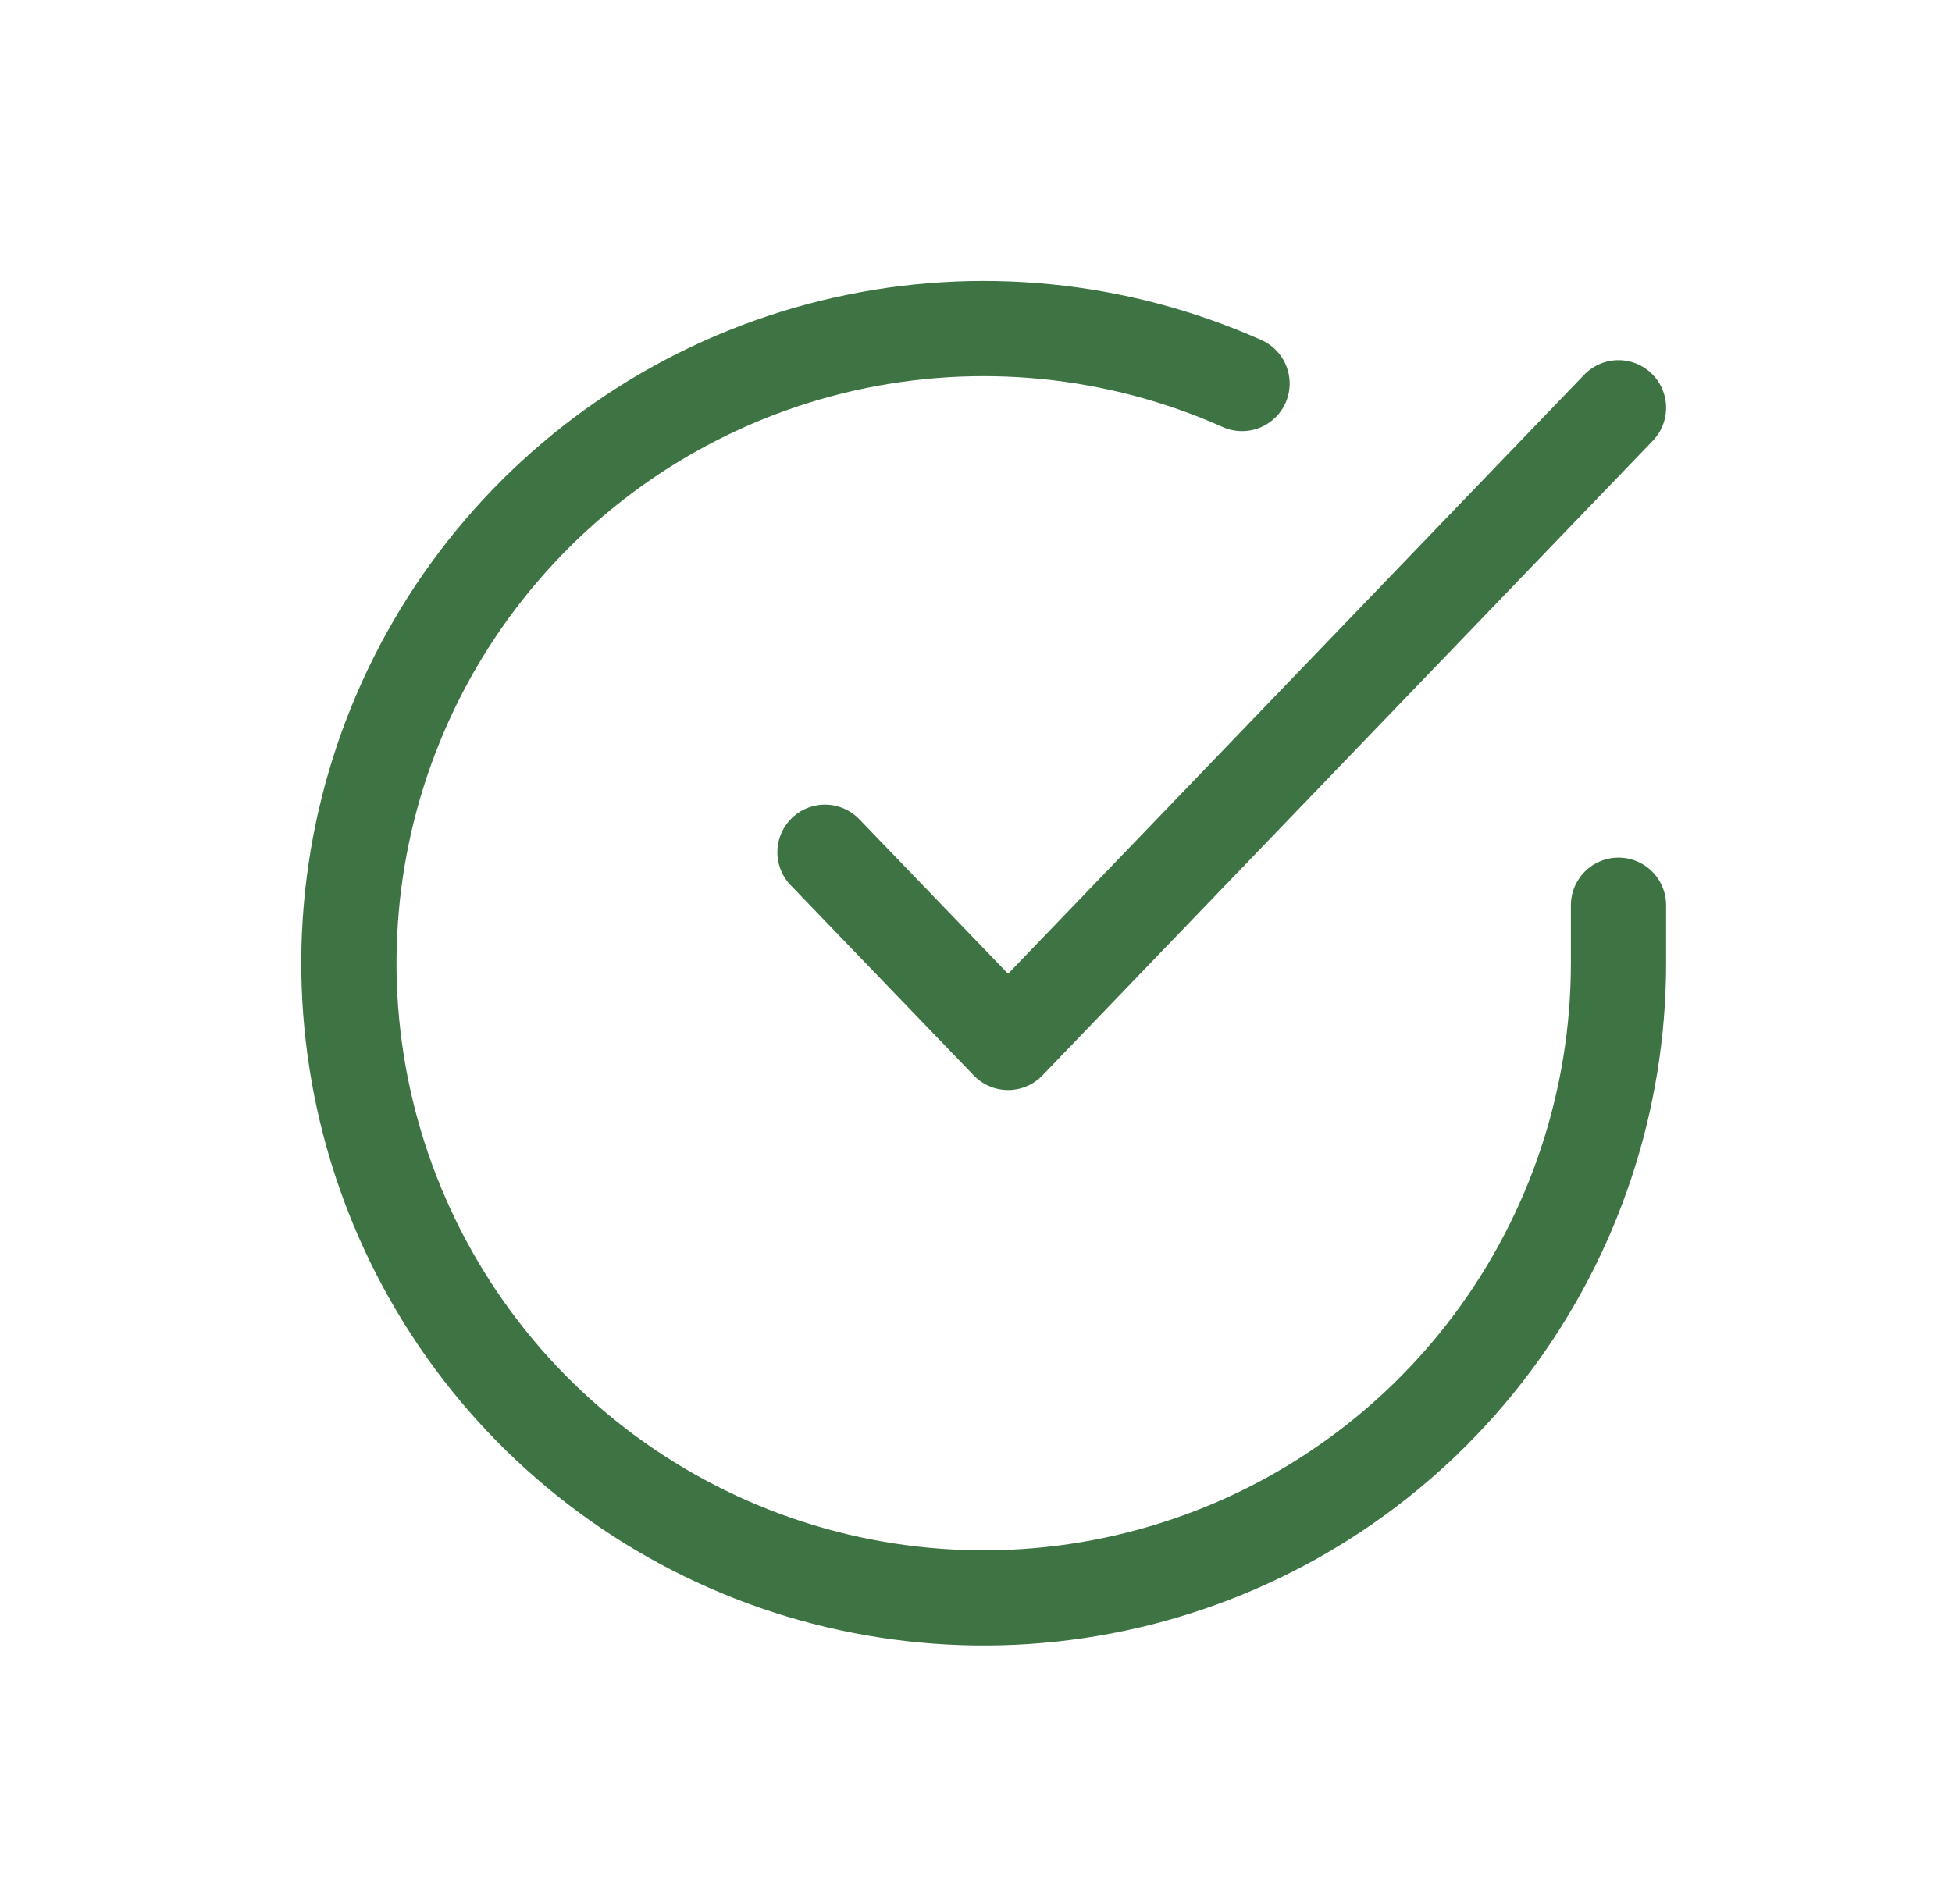 <svg width="41" height="40" viewBox="0 0 41 40" fill="none" xmlns="http://www.w3.org/2000/svg">
<path d="M33.995 19.017V20.243C33.993 23.119 33.062 25.916 31.341 28.219C29.619 30.522 27.199 32.207 24.442 33.022C21.685 33.837 18.738 33.739 16.041 32.743C13.344 31.746 11.041 29.905 9.476 27.493C7.911 25.081 7.168 22.227 7.357 19.358C7.546 16.489 8.658 13.758 10.526 11.573C12.394 9.387 14.918 7.864 17.723 7.23C20.528 6.597 23.462 6.886 26.088 8.057" stroke="#3E7444" stroke-width="2" stroke-linecap="round" stroke-linejoin="round"/>
<path d="M33.995 8.566L21.174 21.9L17.328 17.904" stroke="#3E7444" stroke-width="2" stroke-linecap="round" stroke-linejoin="round"/>
</svg>
